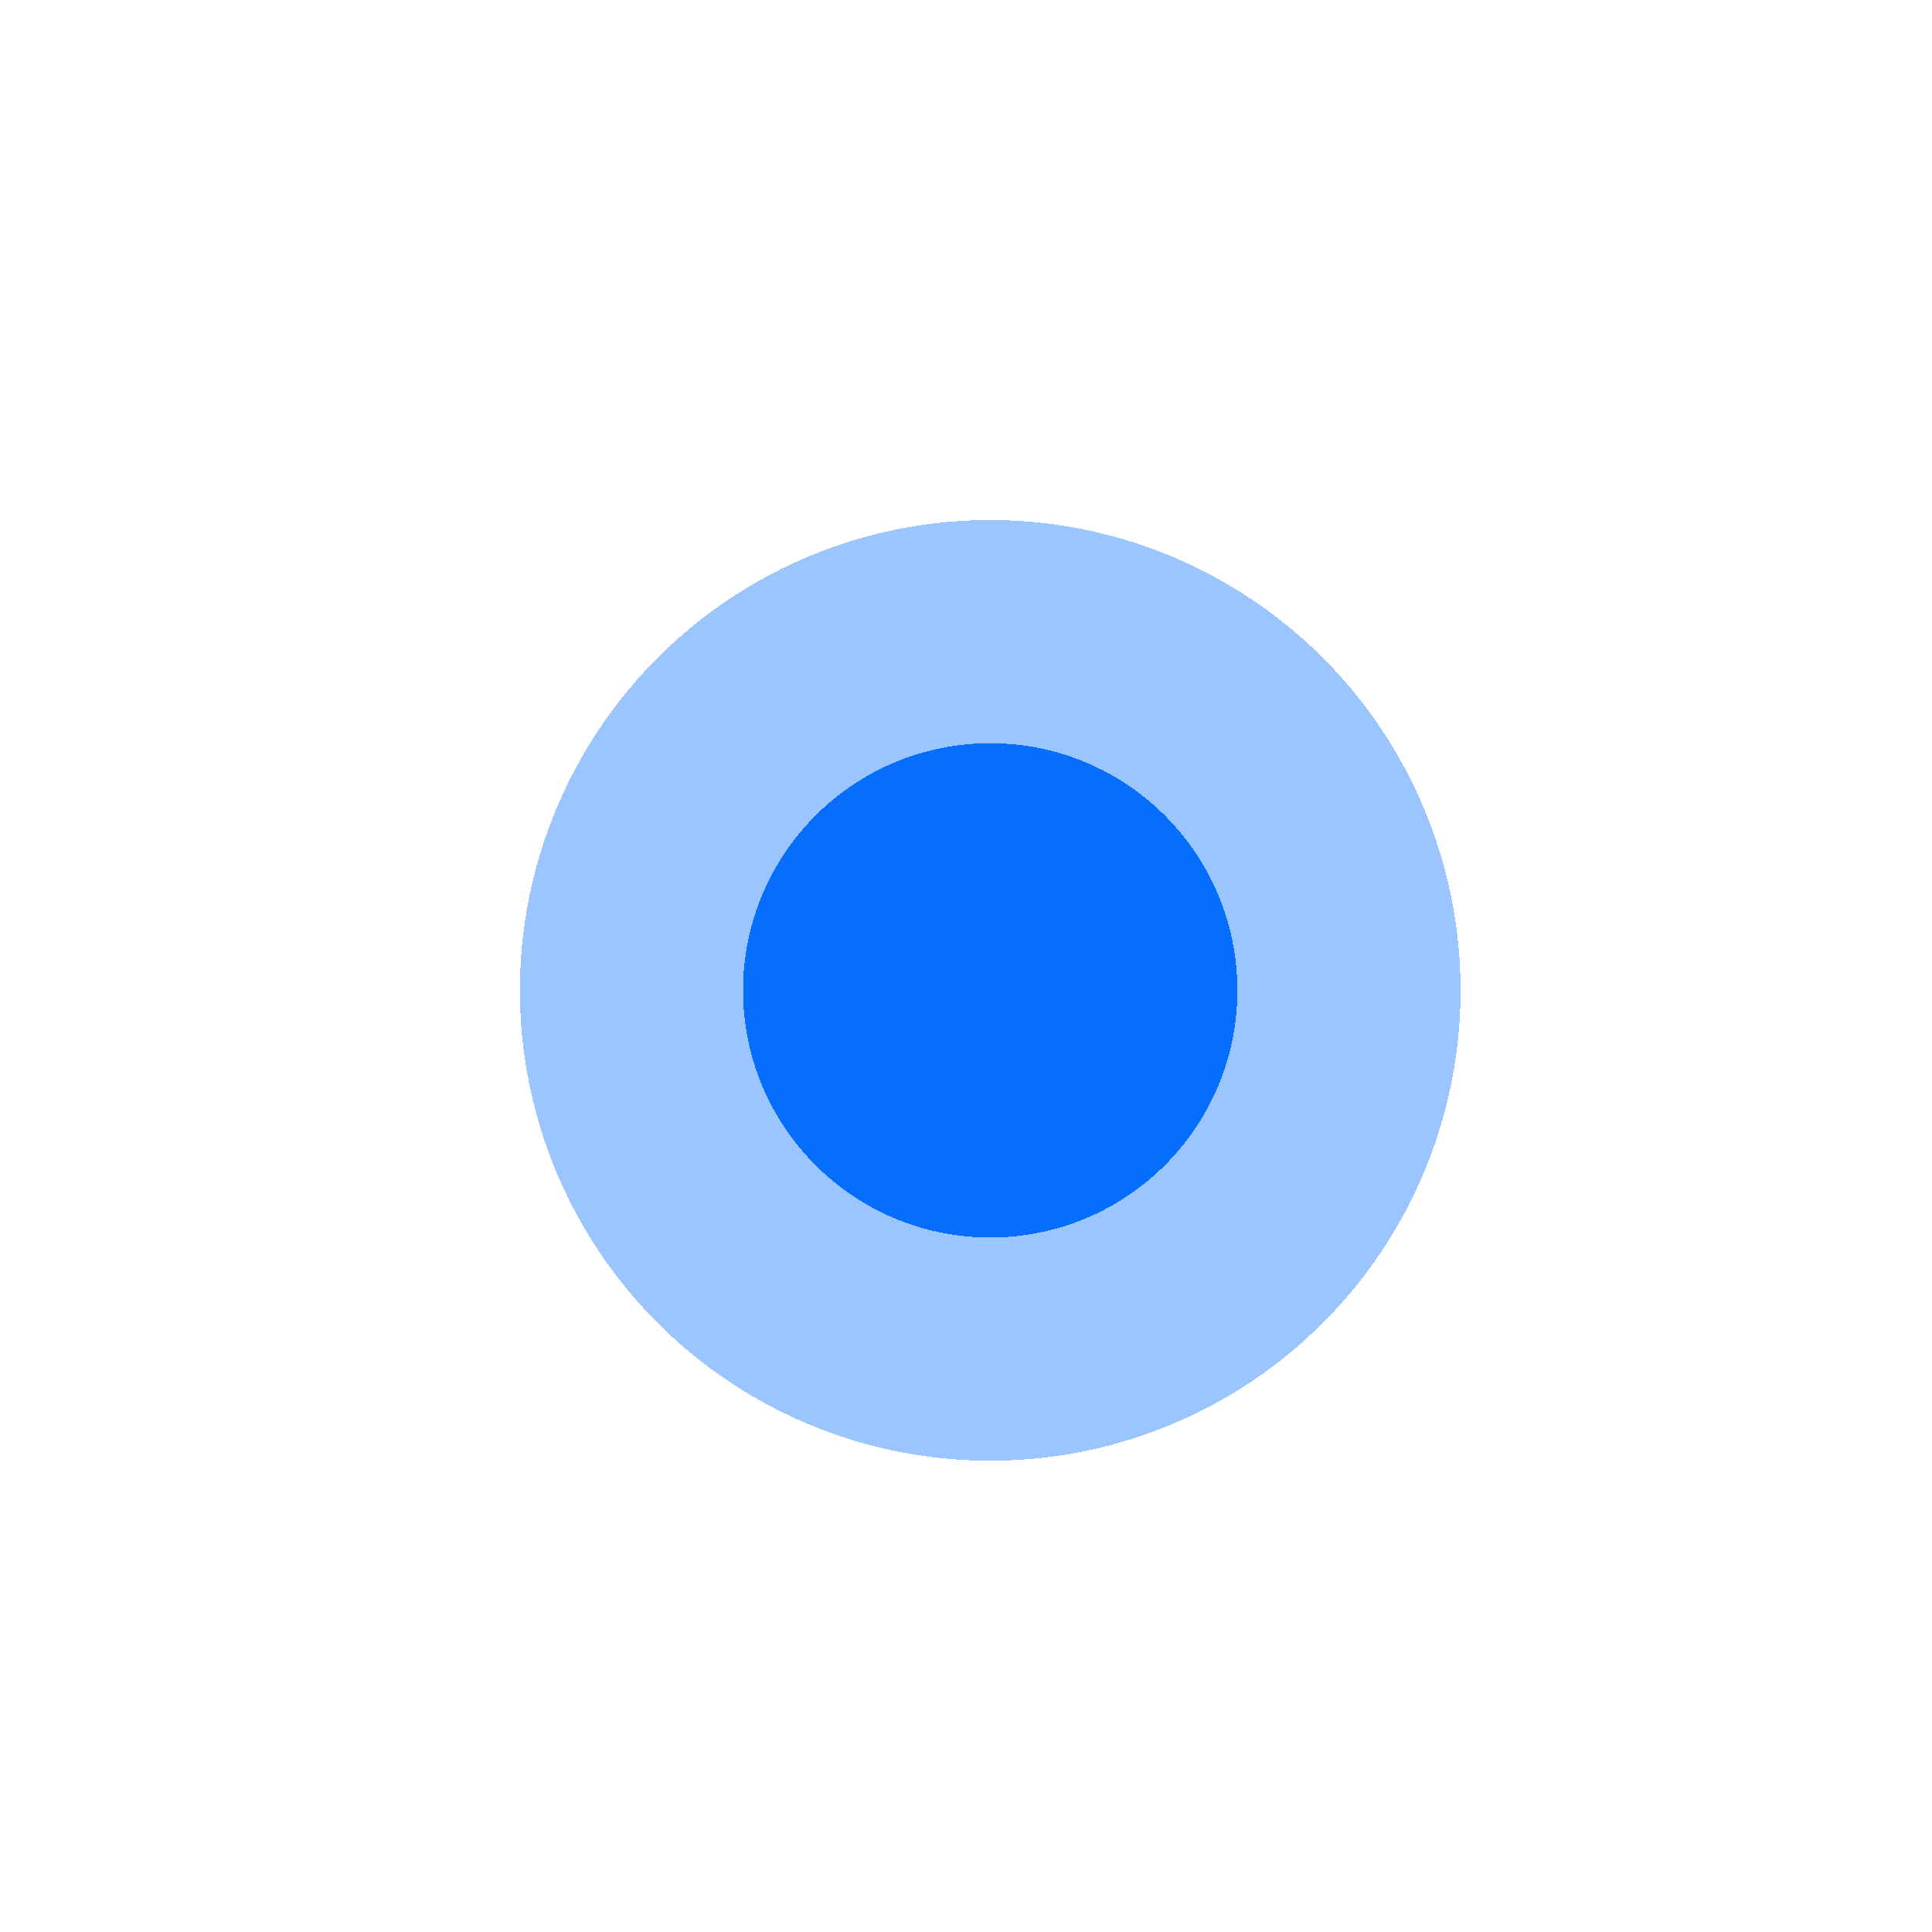 <?xml version="1.0" encoding="utf-8"?>
<svg xmlns="http://www.w3.org/2000/svg" fill="none" height="100%" overflow="visible" preserveAspectRatio="none" style="display: block;" viewBox="0 0 13 13" width="100%">
<g filter="url(#filter0_d_0_60423)" id="Ellipse 42063">
<circle cx="6.663" cy="5.663" fill="#066EFF" r="1.663" shape-rendering="crispEdges"/>
<circle cx="6.663" cy="5.663" r="2.414" shape-rendering="crispEdges" stroke="#066EFF" stroke-opacity="0.4" stroke-width="1.502"/>
</g>
<defs>
<filter color-interpolation-filters="sRGB" filterUnits="userSpaceOnUse" height="12.187" id="filter0_d_0_60423" width="12.187" x="0.569" y="0.571">
<feFlood flood-opacity="0" result="BackgroundImageFix"/>
<feColorMatrix in="SourceAlpha" result="hardAlpha" type="matrix" values="0 0 0 0 0 0 0 0 0 0 0 0 0 0 0 0 0 0 127 0"/>
<feOffset dy="1.001"/>
<feGaussianBlur stdDeviation="1.464"/>
<feComposite in2="hardAlpha" operator="out"/>
<feColorMatrix type="matrix" values="0 0 0 0 0.4 0 0 0 0 0.666 0 0 0 0 1 0 0 0 0.5 0"/>
<feBlend in2="BackgroundImageFix" mode="normal" result="effect1_dropShadow_0_60423"/>
<feBlend in="SourceGraphic" in2="effect1_dropShadow_0_60423" mode="normal" result="shape"/>
</filter>
</defs>
</svg>